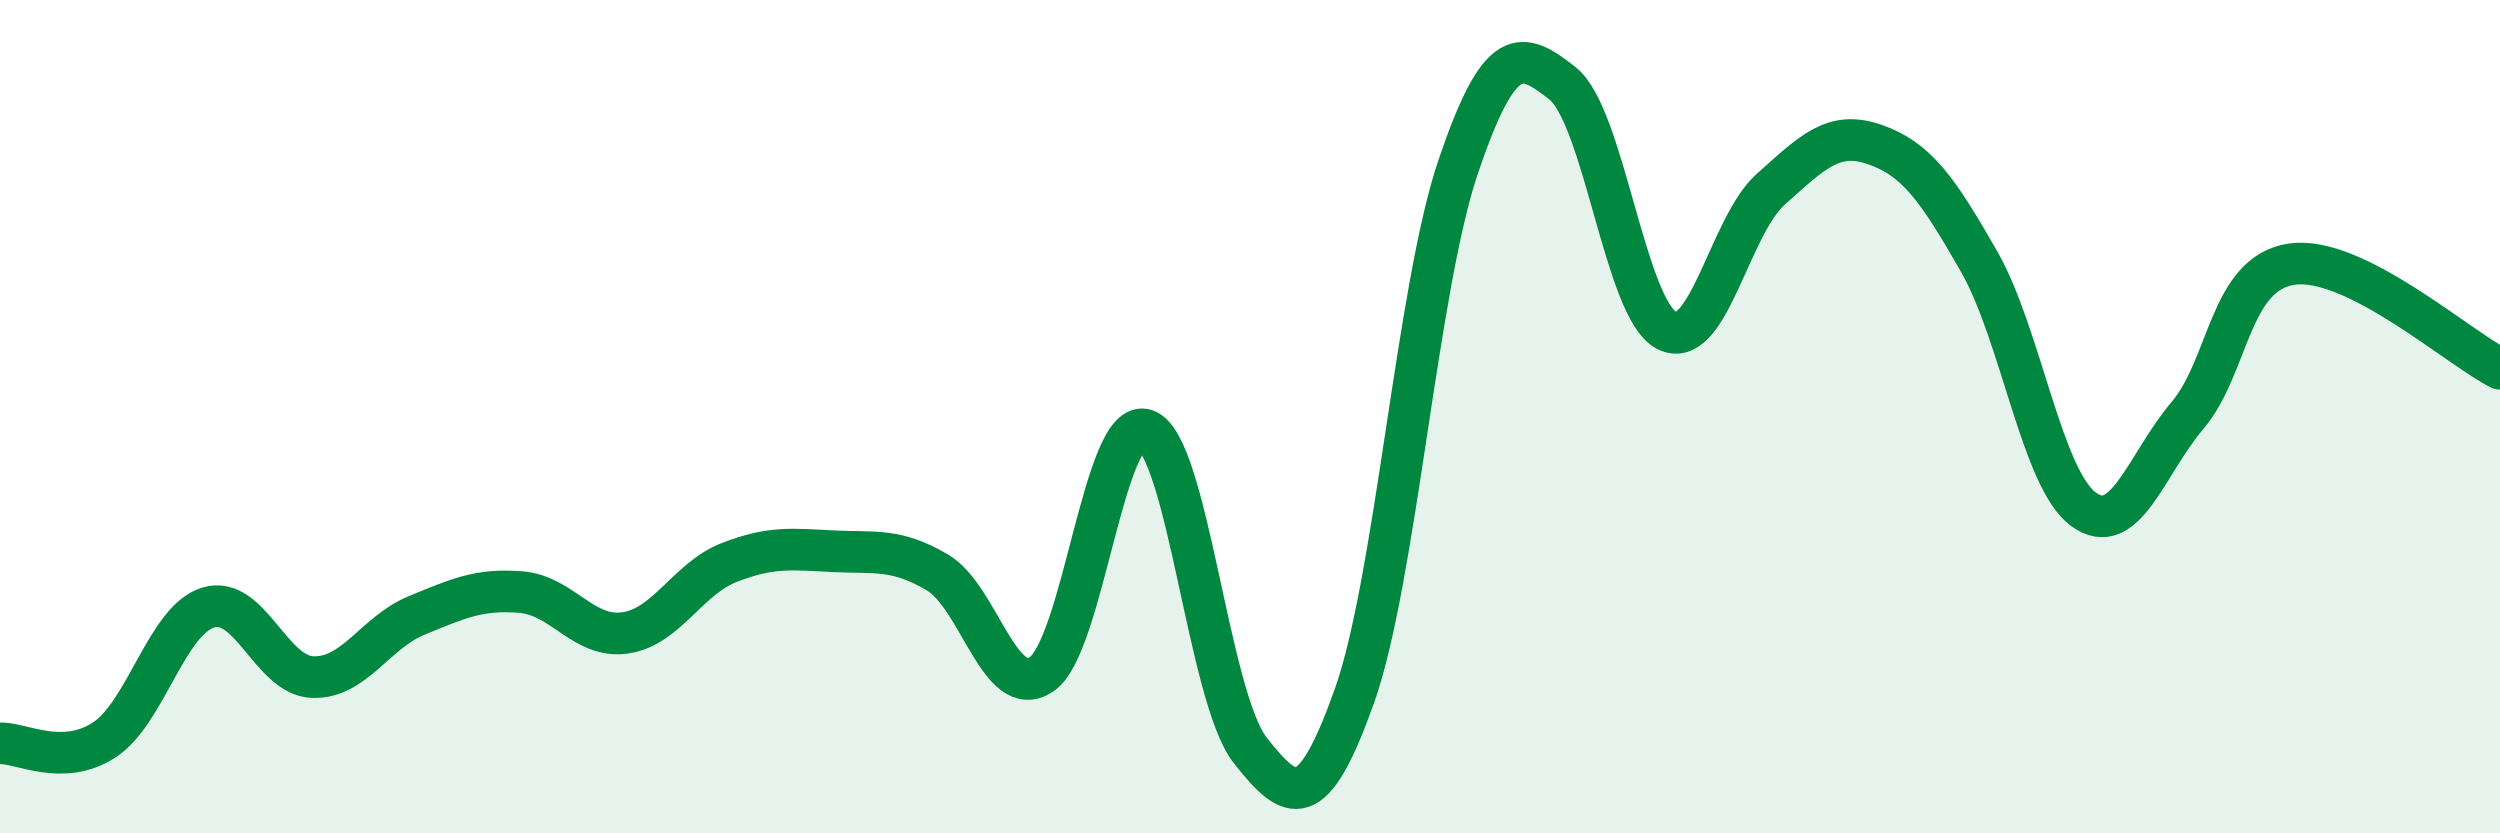 
    <svg width="60" height="20" viewBox="0 0 60 20" xmlns="http://www.w3.org/2000/svg">
      <path
        d="M 0,17.84 C 0.5,17.82 1.5,18.41 2.5,17.76 C 3.5,17.11 4,14.88 5,14.58 C 6,14.28 6.5,16.21 7.5,16.25 C 8.5,16.29 9,15.18 10,14.77 C 11,14.36 11.5,14.13 12.5,14.21 C 13.5,14.29 14,15.33 15,15.19 C 16,15.05 16.5,13.89 17.5,13.5 C 18.5,13.11 19,13.18 20,13.23 C 21,13.28 21.5,13.15 22.5,13.74 C 23.5,14.33 24,16.86 25,16.18 C 26,15.5 26.5,9.96 27.5,10.32 C 28.5,10.68 29,16.72 30,18 C 31,19.28 31.5,19.52 32.5,16.72 C 33.5,13.92 34,6.93 35,3.99 C 36,1.05 36.5,1.21 37.5,2 C 38.5,2.79 39,7.42 40,7.93 C 41,8.44 41.5,5.43 42.5,4.54 C 43.5,3.65 44,3.12 45,3.47 C 46,3.82 46.5,4.53 47.5,6.28 C 48.5,8.03 49,11.48 50,12.22 C 51,12.96 51.5,11.15 52.5,9.97 C 53.5,8.79 53.5,6.56 55,6.34 C 56.5,6.12 59,8.35 60,8.85L60 20L0 20Z"
        fill="#008740"
        opacity="0.1"
        stroke-linecap="round"
        stroke-linejoin="round"
      />
      <path
        d="M 0,17.84 C 0.5,17.82 1.5,18.41 2.5,17.76 C 3.5,17.11 4,14.88 5,14.58 C 6,14.28 6.5,16.21 7.5,16.25 C 8.5,16.29 9,15.18 10,14.77 C 11,14.36 11.5,14.13 12.5,14.21 C 13.5,14.29 14,15.33 15,15.19 C 16,15.05 16.5,13.89 17.5,13.5 C 18.5,13.11 19,13.18 20,13.23 C 21,13.28 21.5,13.15 22.5,13.74 C 23.5,14.33 24,16.86 25,16.18 C 26,15.5 26.5,9.96 27.5,10.32 C 28.5,10.68 29,16.72 30,18 C 31,19.28 31.5,19.52 32.5,16.72 C 33.5,13.92 34,6.93 35,3.99 C 36,1.05 36.5,1.21 37.5,2 C 38.5,2.79 39,7.42 40,7.93 C 41,8.44 41.5,5.43 42.5,4.54 C 43.5,3.65 44,3.12 45,3.47 C 46,3.82 46.5,4.53 47.5,6.28 C 48.5,8.03 49,11.48 50,12.22 C 51,12.96 51.5,11.15 52.5,9.97 C 53.5,8.79 53.5,6.56 55,6.34 C 56.5,6.12 59,8.35 60,8.85"
        stroke="#008740"
        stroke-width="1"
        fill="none"
        stroke-linecap="round"
        stroke-linejoin="round"
      />
    </svg>
  